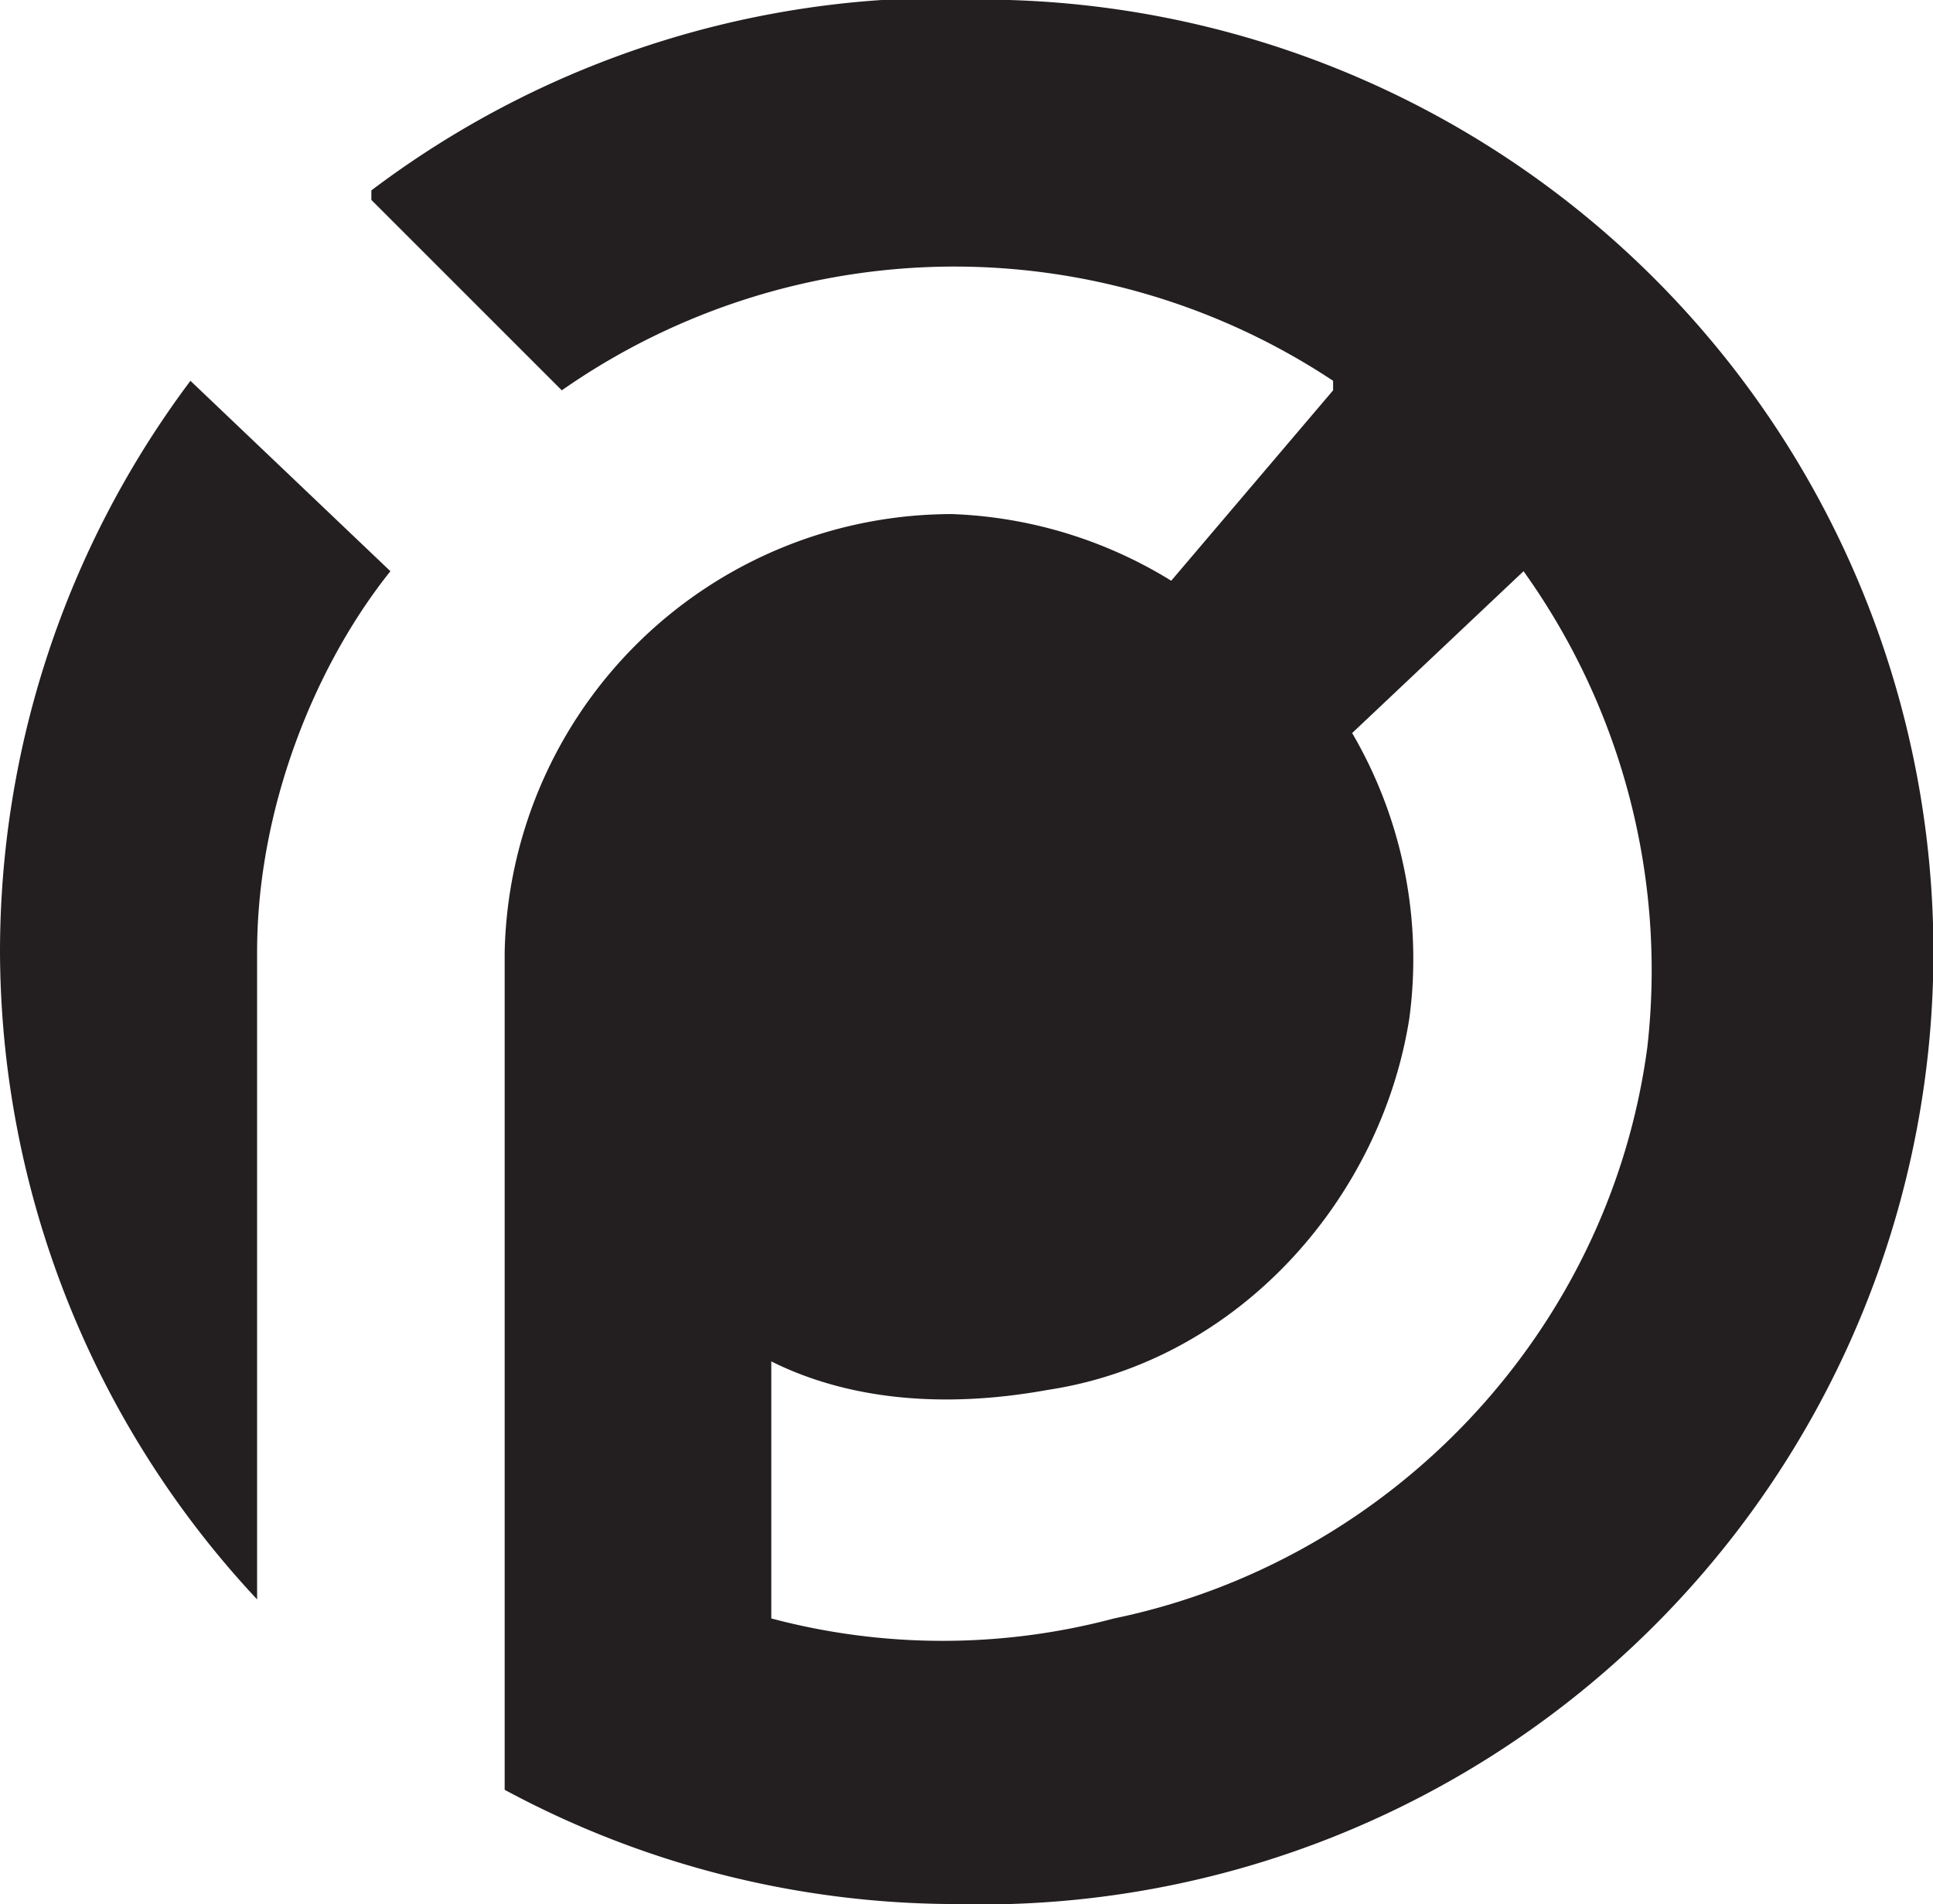 <svg xmlns="http://www.w3.org/2000/svg" viewBox="0 0 20.3 20"><style>@media(prefers-color-scheme:dark){path{fill:#E5E5E5}}</style><path fill="#231f20" d="M10.6 0a10 10 0 0 0-6.7 2v.1l2 2A7.2 7.2 0 0 1 10 2.8 7.2 7.2 0 0 1 14 4v.1l-1.7 2a4.7 4.7 0 0 0-2.3-.7A4.7 4.7 0 0 0 5.3 10v8.8A10 10 0 0 0 10 20a10 10 0 0 0 .6-20zM2 4a10 10 0 0 0-2 6 10 10 0 0 0 2.7 6.8V10c0-1.5.6-3 1.4-4Zm14 2a7.2 7.2 0 0 1 1.3 5c-.4 3-2.7 5.4-5.6 6a7 7 0 0 1-3.6 0v-2.7c.8.4 1.8.5 2.9.3 2-.3 3.5-2 3.8-3.9a4.7 4.7 0 0 0-.6-3Z"/></svg>
